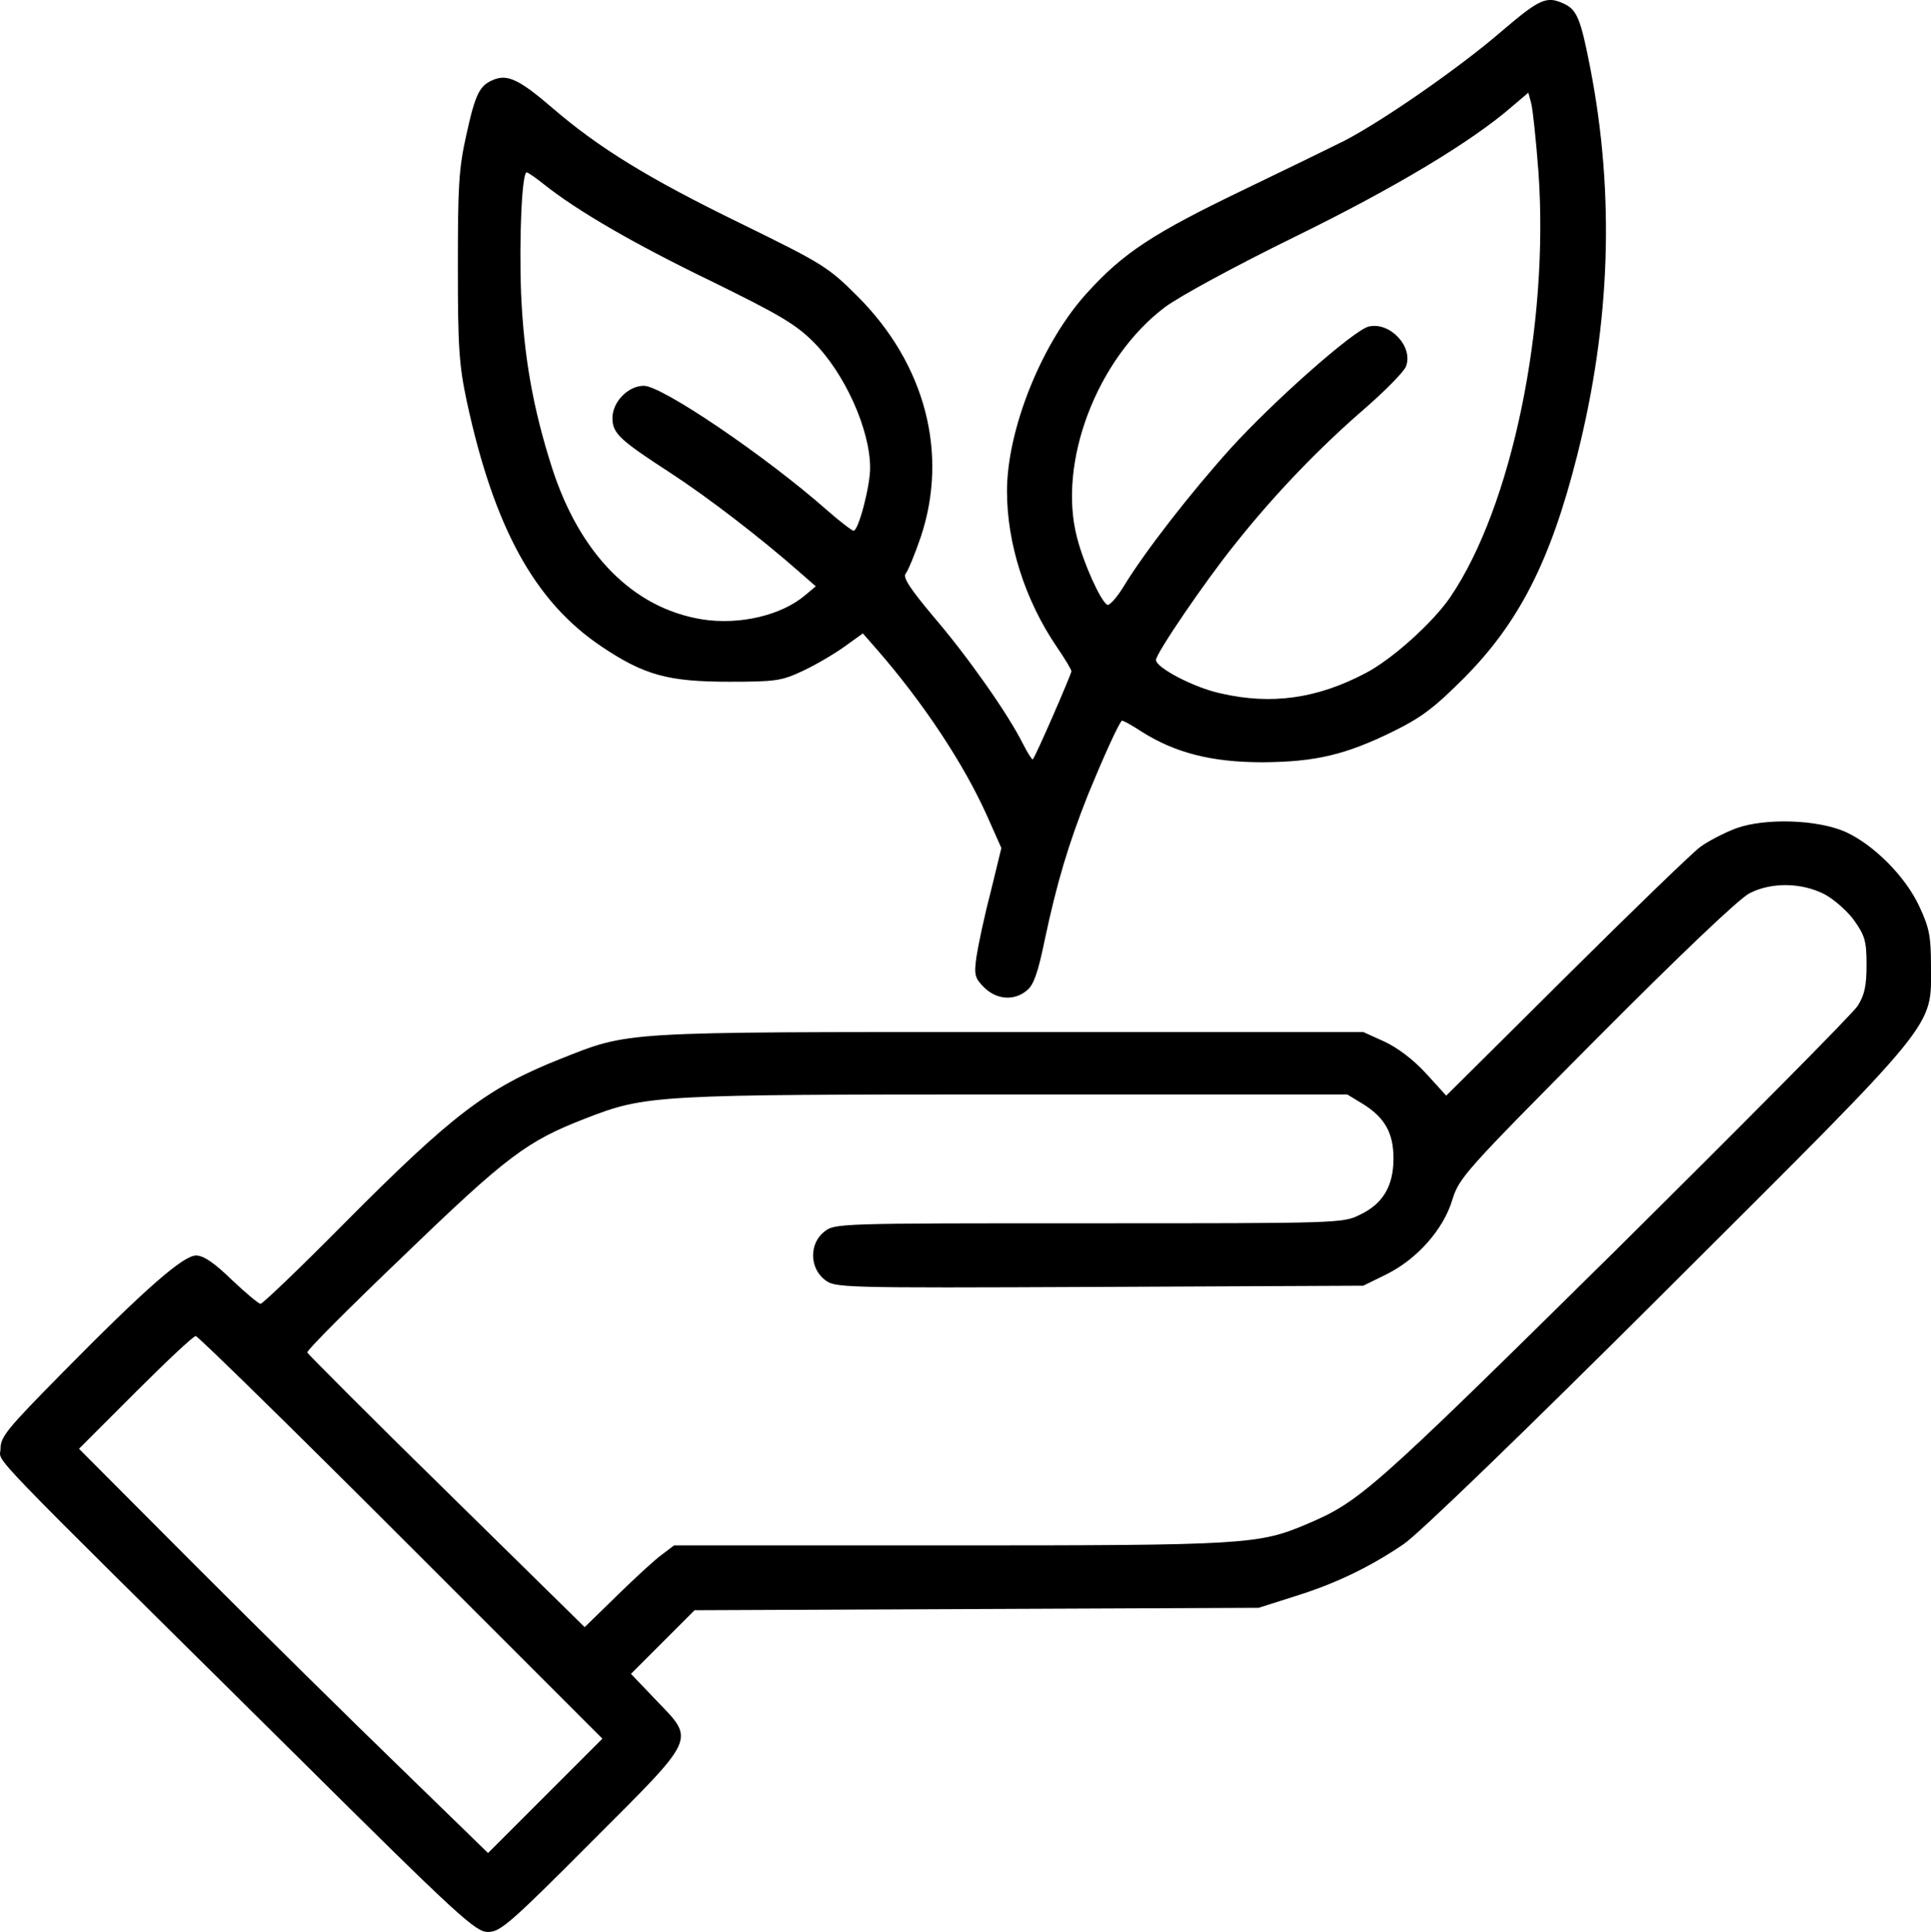<svg preserveAspectRatio="xMidYMid meet" viewBox="0 0 479.63 479.811" height="479.811pt" width="479.63pt" xmlns="http://www.w3.org/2000/svg" version="1.0">
<g stroke="none" fill="#000000" transform="translate(-15.877,495.811) scale(0.1,-0.1)">
<path d="M3888 4880 c-104 -90 -296 -223 -391 -272 -34 -17 -149 -73 -255
-124 -218 -105 -293 -154 -381 -251 -113 -122 -201 -340 -201 -495 0 -130 45
-271 124 -387 20 -29 36 -56 36 -60 0 -7 -89 -212 -96 -219 -1 -2 -13 16 -25
40 -37 74 -137 216 -221 314 -58 69 -77 98 -70 107 6 7 23 48 38 92 69 207 11
429 -157 597 -73 73 -86 81 -290 181 -230 112 -353 188 -467 286 -80 69 -111
85 -145 72 -37 -14 -47 -34 -70 -138 -19 -85 -21 -129 -21 -328 0 -200 3 -243
22 -333 68 -315 169 -498 334 -609 107 -72 167 -88 318 -88 115 0 130 2 183
27 32 15 78 42 103 60 l46 33 35 -40 c115 -132 215 -283 273 -412 l36 -81 -27
-111 c-16 -61 -31 -133 -35 -160 -6 -44 -4 -52 19 -75 31 -31 75 -34 106 -8
17 13 28 44 45 127 30 141 58 235 107 359 34 83 74 173 84 184 2 2 25 -11 51
-28 83 -52 173 -75 299 -75 131 1 205 18 325 77 69 34 101 58 175 132 137 138
215 291 281 552 83 328 94 647 33 962 -24 123 -33 146 -66 161 -43 20 -60 12
-155 -69z m92 -348 c27 -382 -66 -832 -219 -1057 -43 -63 -145 -155 -211 -189
-120 -63 -233 -79 -359 -50 -66 14 -161 64 -161 83 0 16 121 194 195 286 99
125 210 240 322 337 53 46 99 93 104 106 19 49 -40 112 -93 99 -38 -10 -236
-185 -343 -303 -99 -110 -212 -255 -265 -342 -17 -28 -36 -49 -41 -46 -17 10
-59 104 -75 167 -49 187 50 445 218 572 36 27 176 103 323 175 249 122 439
236 540 324 l40 34 7 -26 c4 -15 12 -91 18 -170z m-2471 -31 c84 -67 226 -149
414 -240 167 -82 211 -107 255 -151 78 -77 142 -218 142 -314 0 -46 -29 -156
-41 -156 -4 0 -34 23 -66 51 -153 135 -410 309 -455 309 -39 0 -78 -40 -78
-80 0 -38 17 -54 145 -137 92 -60 221 -159 320 -246 l40 -35 -25 -21 c-59 -51
-164 -76 -258 -61 -171 28 -303 162 -372 376 -48 150 -70 277 -77 434 -5 136
2 300 14 300 3 0 22 -13 42 -29z"></path>
<path d="M4471 2901 c-29 -11 -70 -32 -90 -47 -20 -15 -170 -160 -333 -322
l-297 -295 -50 55 c-32 35 -71 64 -103 79 l-53 24 -880 0 c-975 0 -940 2
-1115 -67 -181 -72 -267 -137 -540 -412 -107 -108 -199 -196 -204 -196 -5 0
-37 27 -72 60 -43 42 -70 60 -88 60 -32 0 -125 -81 -333 -292 -136 -138 -153
-158 -153 -188 0 -38 -64 29 736 -763 406 -403 444 -437 475 -437 30 0 54 20
256 223 265 265 259 251 161 353 l-62 65 79 79 79 79 700 3 701 3 88 28 c100
31 185 71 272 130 36 24 298 277 657 635 681 679 653 645 653 802 0 72 -4 94
-29 147 -34 74 -113 153 -183 185 -70 31 -200 35 -272 9z m220 -164 c24 -13
58 -43 74 -66 26 -37 30 -51 30 -109 0 -52 -5 -75 -22 -102 -12 -19 -287 -296
-610 -616 -601 -593 -627 -615 -758 -671 -120 -51 -154 -53 -888 -53 l-684 0
-29 -22 c-16 -11 -66 -57 -111 -101 l-82 -80 -343 337 c-189 185 -344 341
-346 345 -2 5 107 114 241 242 256 247 305 283 449 339 152 59 170 60 1072 60
l821 0 38 -23 c55 -34 77 -72 77 -136 0 -68 -26 -113 -84 -140 -41 -21 -56
-21 -673 -21 -623 0 -631 0 -657 -21 -37 -29 -37 -89 1 -119 26 -20 29 -21
682 -18 l656 3 57 28 c77 38 142 112 164 185 17 55 31 71 358 400 211 212 356
350 381 362 55 28 130 26 186 -3z m-3536 -1597 l500 -500 -142 -142 -142 -142
-218 212 c-120 116 -348 341 -508 501 l-290 291 140 140 c77 77 144 140 150
140 5 0 235 -225 510 -500z"></path>
</g>
</svg>
